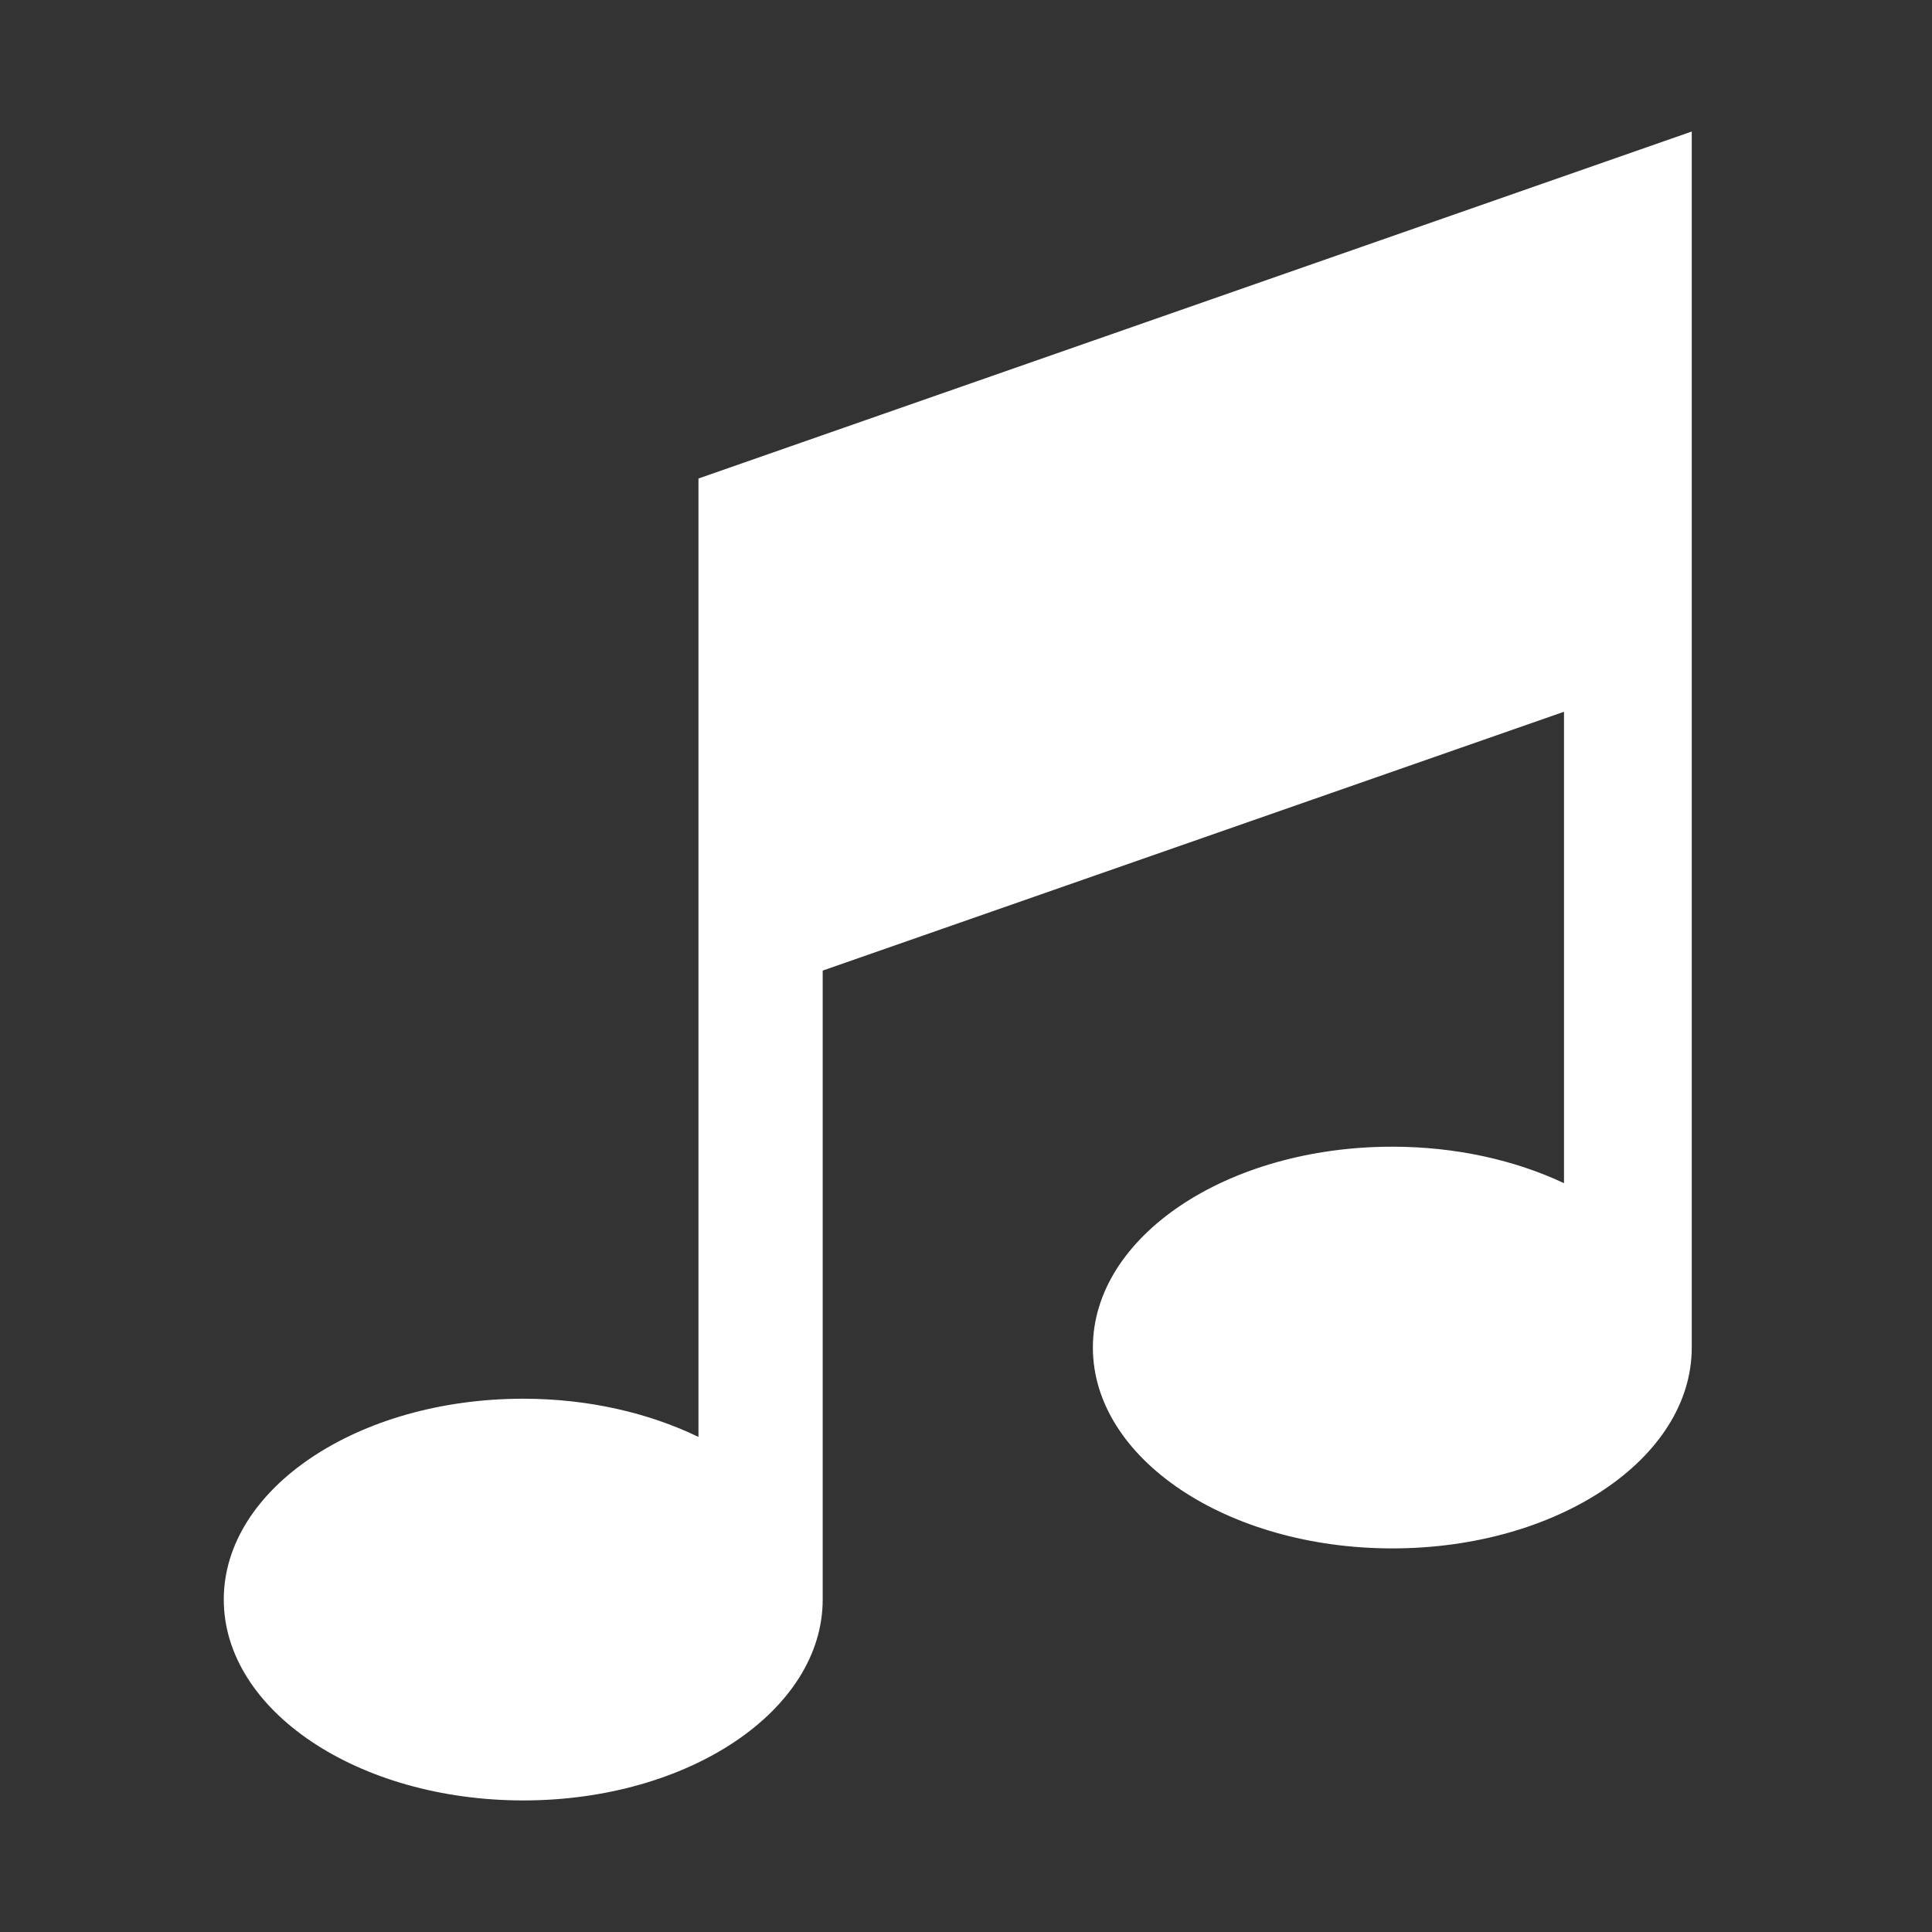 <?xml version="1.0" encoding="utf-8"?>
<!-- Generator: Adobe Illustrator 15.0.0, SVG Export Plug-In . SVG Version: 6.00 Build 0)  -->
<!DOCTYPE svg PUBLIC "-//W3C//DTD SVG 1.1//EN" "http://www.w3.org/Graphics/SVG/1.1/DTD/svg11.dtd">
<svg version="1.1" id="Livello_1" xmlns="http://www.w3.org/2000/svg" xmlns:xlink="http://www.w3.org/1999/xlink" x="0px" y="0px"
	 width="40px" height="40px" viewBox="0 0 40 40" enable-background="new 0 0 40 40" xml:space="preserve">
<rect x="0" y="0" width="40" height="40" fill="#333333" stroke="none"/>
<path fill="#FFFFFF" d="M14.461,9.907V29.75c-1.022-0.494-2.272-0.791-3.627-0.791c-3.424,0-6.201,1.861-6.201,4.157
	c0,2.298,2.777,4.16,6.201,4.16c3.422,0,6.199-1.862,6.199-4.16V20.095l15.348-5.359v9.76c-1.007-0.473-2.229-0.755-3.554-0.755
	c-3.425,0-6.2,1.861-6.2,4.159c0,2.297,2.775,4.158,6.2,4.158c3.422,0,6.199-1.861,6.199-4.158V2.723L14.461,9.907z"/>
</svg>
